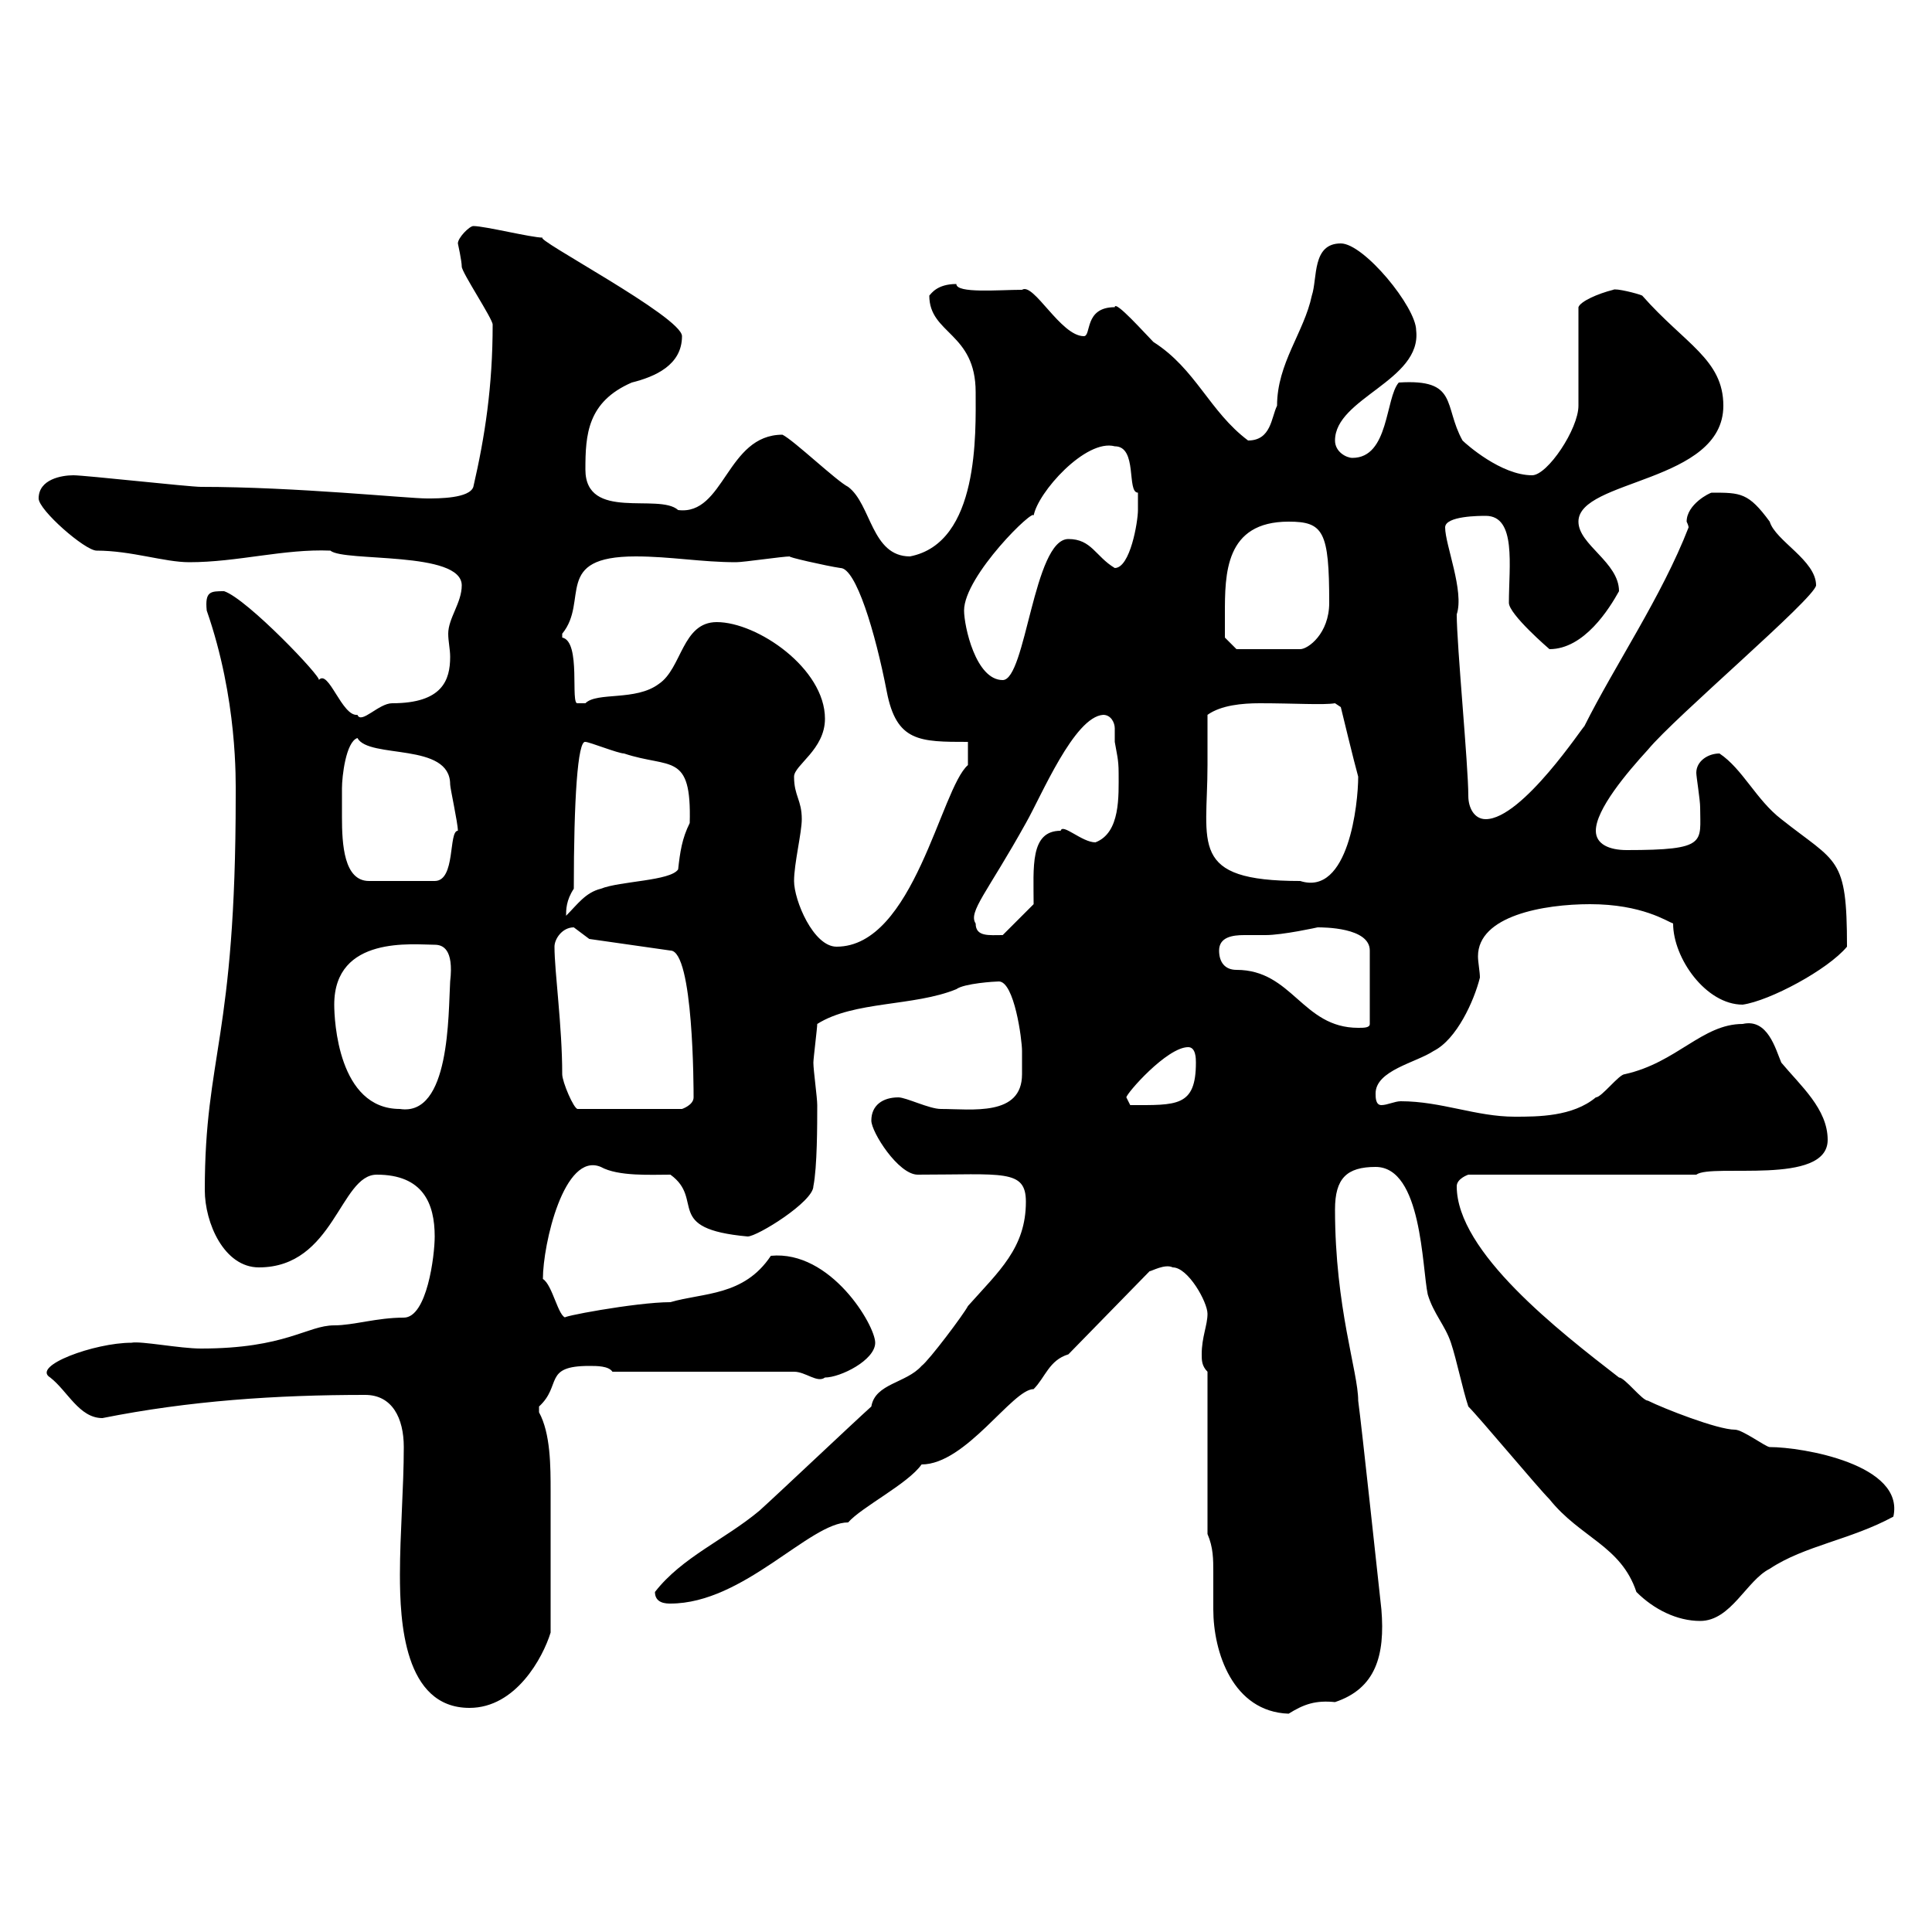 <svg xmlns="http://www.w3.org/2000/svg" xmlns:xlink="http://www.w3.org/1999/xlink" width="300" height="300"><path d="M187.50 238.20C188.40 240.30 188.40 242.10 188.40 244.20C188.40 246 188.40 247.80 188.40 249.90C188.40 256.50 191.40 265.80 200.10 266.10C202.50 264.60 204.30 264 207.30 264.30C213.60 262.20 215.10 257.10 214.50 249.90C213.90 244.50 211.50 222 210.90 217.50C210.90 213 207.30 203.10 207.30 187.80C207.30 183 209.10 181.20 213.60 181.20C220.80 181.20 220.80 196.80 221.70 201C222.60 204 224.40 205.80 225.30 208.50C226.20 211.20 227.10 215.70 228 218.40C229.80 220.20 238.80 231 240.60 232.80C245.40 238.80 251.70 240 254.10 247.20C256.80 249.90 260.40 251.70 264 251.70C268.80 251.70 271.20 245.40 274.80 243.60C280.20 240 287.40 239.10 294 235.50C295.80 227.40 279.90 224.70 274.80 224.70C274.20 224.70 270.60 222 269.40 222C266.70 222 258.30 218.70 255.90 217.50C255 217.50 252.30 213.90 251.40 213.90C242.10 206.70 226.20 194.40 226.20 184.20C226.20 183 228 182.40 228 182.40L263.40 182.40C265.80 180.60 283.80 184.20 283.80 177C283.80 172.20 279.60 168.60 276.60 165C275.70 162.90 274.50 158.10 270.60 159C264.30 159 260.40 165 252.30 166.80C251.40 166.80 248.70 170.40 247.80 170.40C244.20 173.40 238.80 173.40 235.20 173.40C229.20 173.40 223.80 171 217.50 171C216.60 171 215.40 171.60 214.50 171.60C213.60 171.60 213.60 170.40 213.60 169.80C213.60 166.20 219.90 165 222.60 163.20C226.20 161.40 228.90 155.40 229.80 151.80C229.80 150.90 229.50 149.40 229.50 148.50C229.50 142.20 239.70 140.40 246.90 140.40C255 140.40 258.90 143.10 259.80 143.40C259.80 148.80 264.90 156 270.60 156C274.80 155.40 283.80 150.60 286.80 147C286.80 132.90 285.30 134.10 276.60 127.20C272.70 124.20 270.60 119.40 267 117C265.20 117 263.40 118.20 263.40 120C263.40 120.60 264 124.20 264 125.40C264 130.80 265.20 132 252.60 132C249.90 132 247.80 131.10 247.80 129C247.80 125.70 252.60 120 255.90 116.40C260.10 111.30 281.70 93 282 90.90C282 87 275.70 84 274.80 81C271.50 76.50 270.30 76.50 265.80 76.50C265.50 76.50 261.90 78.30 261.90 81C261.90 81 262.20 81.60 262.20 81.90C258 92.70 250.80 103.20 246 112.80C246 112.50 236.40 127.20 230.70 127.20C228.90 127.20 228 125.40 228 123.60C228 118.80 226.20 100.20 226.20 95.40C227.40 91.80 224.40 84.60 224.40 81.90C224.40 80.10 229.80 80.10 230.70 80.10C235.50 80.10 234.30 87.90 234.30 93.60C234.30 95.40 240.60 100.80 240.60 100.80C246 100.80 249.90 94.50 251.40 91.80C251.40 87.30 245.10 84.60 245.10 81C245.10 74.40 267.60 75 267.60 63C267.60 55.80 261.60 53.40 255 45.90C254.40 45.60 250.80 44.70 250.50 45C248.10 45.60 245.40 46.80 245.10 47.70L245.10 63C245.10 66.60 240.30 73.80 237.90 73.80C233.10 73.80 227.70 69 227.10 68.40C224.10 63 226.50 58.80 217.20 59.40C215.10 61.80 215.70 71.10 210 71.10C209.10 71.10 207.30 70.20 207.30 68.40C207.30 61.80 220.80 59.10 219.90 51.30C219.90 47.70 211.80 37.80 208.20 37.80C203.70 37.80 204.60 43.20 203.70 45.90C202.50 51.60 198.30 56.40 198.30 63C197.40 64.80 197.40 68.40 193.80 68.40C187.80 63.90 185.70 57.30 179.10 53.10C177.90 51.90 173.10 46.50 173.10 47.70C168.30 47.70 169.50 52.20 168.30 52.20C164.70 52.20 160.50 43.80 158.70 45C155.10 45 148.50 45.60 148.50 44.10C145.50 44.10 144.60 45.60 144.30 45.90C144.30 51.90 151.50 51.60 151.50 60.90C151.50 67.20 152.10 84.30 141.30 86.40C135.30 86.40 135.30 78.30 131.70 75.60C129.90 74.70 123.30 68.40 121.50 67.50C112.80 67.50 112.50 80.10 105.30 79.20C102.30 76.50 90.90 81 90.90 72.90C90.90 67.50 91.20 62.40 98.10 59.40C101.70 58.50 105.90 56.70 105.90 52.20C105.90 49.20 82.50 36.90 84.30 36.90C82.50 36.90 75.30 35.10 73.50 35.10C72.90 35.10 71.10 36.90 71.10 37.80C71.10 37.80 71.70 40.50 71.70 41.40C71.70 42.30 76.50 49.50 76.50 50.40C76.50 60 75.30 67.80 73.50 75.60C72.90 77.40 68.10 77.40 66.30 77.40C63.30 77.40 45.90 75.60 31.20 75.60C29.40 75.60 13.20 73.80 11.40 73.80C9.60 73.80 6 74.40 6 77.40C6 79.20 13.20 85.50 15 85.50C20.40 85.50 25.50 87.30 29.40 87.30C36.90 87.30 44.10 85.20 51.30 85.50C53.40 87.30 71.70 85.50 71.70 90.90C71.70 93.60 69.60 96 69.60 98.40C69.60 99.60 69.90 100.80 69.90 102C69.90 105.60 68.70 109.20 60.90 109.20C58.80 109.20 56.10 112.50 55.50 111C53.10 111.30 51 103.80 49.50 105.60C50.10 105.30 38.40 93 34.80 91.80C32.70 91.80 31.80 91.80 32.10 94.80C36.90 108.60 36.60 121.20 36.60 123.60C36.60 161.40 31.80 163.80 31.80 184.80C31.80 189.90 34.80 196.80 40.20 196.80C51.90 196.80 52.80 182.40 58.50 182.40C65.70 182.40 67.50 186.90 67.50 192C67.50 195 66.30 204.60 62.70 204.60C58.50 204.60 54.90 205.80 51.90 205.80C47.70 205.80 44.40 209.40 31.20 209.40C27.90 209.40 21.90 208.20 20.40 208.50C14.70 208.50 4.80 212.10 7.80 213.90C10.50 216 12.30 220.20 15.90 220.20C29.40 217.50 42.90 216.60 56.70 216.60C60.90 216.60 62.70 220.20 62.70 224.70C62.70 231 62.10 238.20 62.10 244.50C62.10 251.70 62.70 265.20 72.90 265.20C80.10 265.20 84.30 257.40 85.50 253.50C85.50 245.70 85.50 237.60 85.50 231.60C85.50 227.70 85.50 222.60 83.70 219.30C83.70 219.30 83.70 219.30 83.70 218.40C87.30 215.10 84.30 212.10 91.50 212.10C92.70 212.10 94.50 212.10 95.10 213L123.30 213C125.10 213 126.90 214.80 128.10 213.90C130.50 213.90 135.90 211.20 135.90 208.50C135.90 205.80 129 194.10 119.70 195C115.50 201.30 109.20 200.70 104.10 202.20C98.70 202.20 86.10 204.60 87.90 204.60C86.70 204.60 85.80 199.50 84.30 198.60C84.30 193.20 87.60 178.80 93.30 181.20C96 182.70 101.10 182.40 104.10 182.40C109.50 186.30 102.90 190.80 116.10 192C117.60 192 126.30 186.60 126.30 184.20C126.90 181.20 126.90 174.60 126.90 171.60C126.90 170.40 126.30 166.20 126.30 165C126.30 164.40 126.90 159.60 126.90 159C132.60 155.40 141.90 156.30 148.50 153.60C149.70 152.70 154.50 152.40 155.10 152.40C157.50 152.40 158.70 161.40 158.70 163.20C158.70 164.40 158.70 165.60 158.70 166.80C158.70 173.40 150.90 172.20 146.10 172.20C144.30 172.20 140.70 170.40 139.50 170.40C137.10 170.40 135.30 171.60 135.30 174C135.30 175.80 139.50 182.40 142.50 182.40C155.70 182.40 159.30 181.50 159.30 186.60C159.30 193.80 155.10 197.40 150.30 202.80C149.70 204 144.30 211.20 143.10 212.10C140.70 214.80 135.90 214.80 135.30 218.40C132.30 221.10 120.90 231.90 117.90 234.60C112.50 239.10 105.90 241.80 101.70 247.20C101.70 249 103.50 249 104.10 249C115.50 249 125.70 236.40 131.70 236.40C133.80 234 141 230.40 143.10 227.40C150 227.40 157.20 215.70 160.50 215.70C162.30 213.90 162.90 211.20 165.90 210.30L178.50 197.40C178.80 197.40 180.90 196.20 182.10 196.80C184.50 196.80 187.50 202.20 187.50 204C187.50 205.80 186.60 207.60 186.60 210.30C186.60 211.20 186.60 212.10 187.50 213ZM51.90 156C51.90 145.20 64.20 146.70 67.50 146.70C68.70 146.70 70.50 147.30 69.90 152.40C69.60 157.50 69.90 173.40 62.10 172.20C52.50 172.20 51.90 158.40 51.90 156ZM87.30 166.80C87.30 159.30 86.10 150.90 86.10 147C86.10 145.80 87.30 144 89.10 144C89.10 144 91.50 145.80 91.50 145.80L104.10 147.60C107.70 147.60 107.70 169.20 107.70 170.40C107.70 171.60 105.90 172.20 105.90 172.20L89.70 172.20C89.10 172.20 87.30 168 87.30 166.80ZM174.90 170.40C174.90 169.80 181.20 162.60 184.50 162.60C185.70 162.60 185.70 164.40 185.70 165C185.70 171.90 182.70 171.60 175.50 171.60C175.50 171.60 174.90 170.40 174.90 170.40ZM189.30 147.60C189.30 145.50 191.40 145.20 193.20 145.20C194.70 145.20 195.60 145.20 196.50 145.20C199.20 145.20 204.60 144 204.60 144C205.50 144 212.70 144 212.70 147.60L212.70 159C212.70 159.60 211.80 159.60 210.90 159.60C202.20 159.60 200.70 150.60 192 150.60C190.20 150.60 189.30 149.40 189.30 147.60ZM123.30 136.80C123.30 134.10 124.50 129.30 124.50 127.20C124.50 124.20 123.30 123.60 123.30 120.60C123.30 118.80 128.10 116.40 128.10 111.60C128.10 103.80 117.60 96.60 111.30 96.60C105.90 96.60 105.90 103.80 102.30 106.20C98.70 108.90 92.70 107.40 90.90 109.20C90.90 109.20 90.90 109.20 89.70 109.20C88.50 109.50 90.30 99.60 87.30 99C87.30 99 87.30 99 87.30 98.40C91.50 93.30 85.80 86.40 98.70 86.40C104.10 86.40 108.90 87.30 114.30 87.30C115.50 87.30 121.50 86.40 122.70 86.40C121.80 86.40 128.40 87.90 130.50 88.20C132.90 88.20 135.90 98.10 137.70 107.40C139.20 115.20 142.80 115.20 150.30 115.20L150.30 118.80C146.10 122.40 141.90 147 129.90 147C126.30 147 123.30 139.80 123.30 136.80ZM151.50 143.40C150.30 141.60 153.30 138.60 159.30 127.80C161.70 123.60 166.80 111.30 171.30 111C172.50 111 173.10 112.20 173.10 113.10C173.10 114 173.10 114.60 173.10 115.20C173.40 117 173.70 117.90 173.70 120C173.70 123.60 174 129.30 170.10 130.80C168 130.80 165 127.80 164.70 129C159.90 129 160.50 134.70 160.50 140.40L155.70 145.20C153.60 145.20 151.50 145.50 151.50 143.40ZM89.10 138C89.10 124.20 89.70 114.90 90.90 115.20C91.50 115.20 96 117 96.90 117C104.10 119.40 107.40 116.70 107.10 127.80C105.90 130.20 105.60 132.30 105.30 135C104.10 136.80 96.30 136.80 93.30 138C90.90 138.60 89.70 140.40 87.90 142.20C87.90 141.30 87.90 139.80 89.10 138ZM53.10 122.40C53.10 120.60 53.70 115.20 55.50 114.60C57.30 117.90 69.90 115.20 69.90 121.80C69.90 122.40 71.10 127.80 71.10 129C69.60 129 70.80 136.80 67.50 136.80L57.30 136.80C53.40 136.80 53.10 131.10 53.10 126.90C53.10 125.10 53.10 123.30 53.10 122.40ZM187.50 118.80C187.50 118.20 187.50 111.60 187.50 111C189.60 109.50 192.90 109.20 195.60 109.20C201 109.20 205.50 109.50 207.30 109.20L208.20 109.80C208.20 109.80 210.30 118.50 210.90 120.60C210.90 124.80 209.40 139.20 201.90 136.80C184.50 136.80 187.50 131.10 187.50 118.80ZM149.70 94.80C149.70 89.40 160.80 78.60 160.50 80.10C161.10 76.50 168.60 68.10 173.10 69.30C176.70 69.30 174.90 76.50 176.70 76.50C176.70 76.50 176.70 78.30 176.70 79.20C176.70 81 175.50 88.20 173.10 88.20C170.10 86.40 169.50 83.70 165.90 83.70C160.50 83.70 159.30 105.60 155.70 105.60C151.50 105.60 149.70 97.20 149.70 94.80ZM190.20 95.40C190.20 89.10 190.20 81 200.10 81C205.50 81 206.40 82.50 206.40 93.60C206.40 98.40 203.10 100.80 201.90 100.80L192 100.80L190.20 99C190.20 99 190.20 96.60 190.20 95.40Z"/></svg>